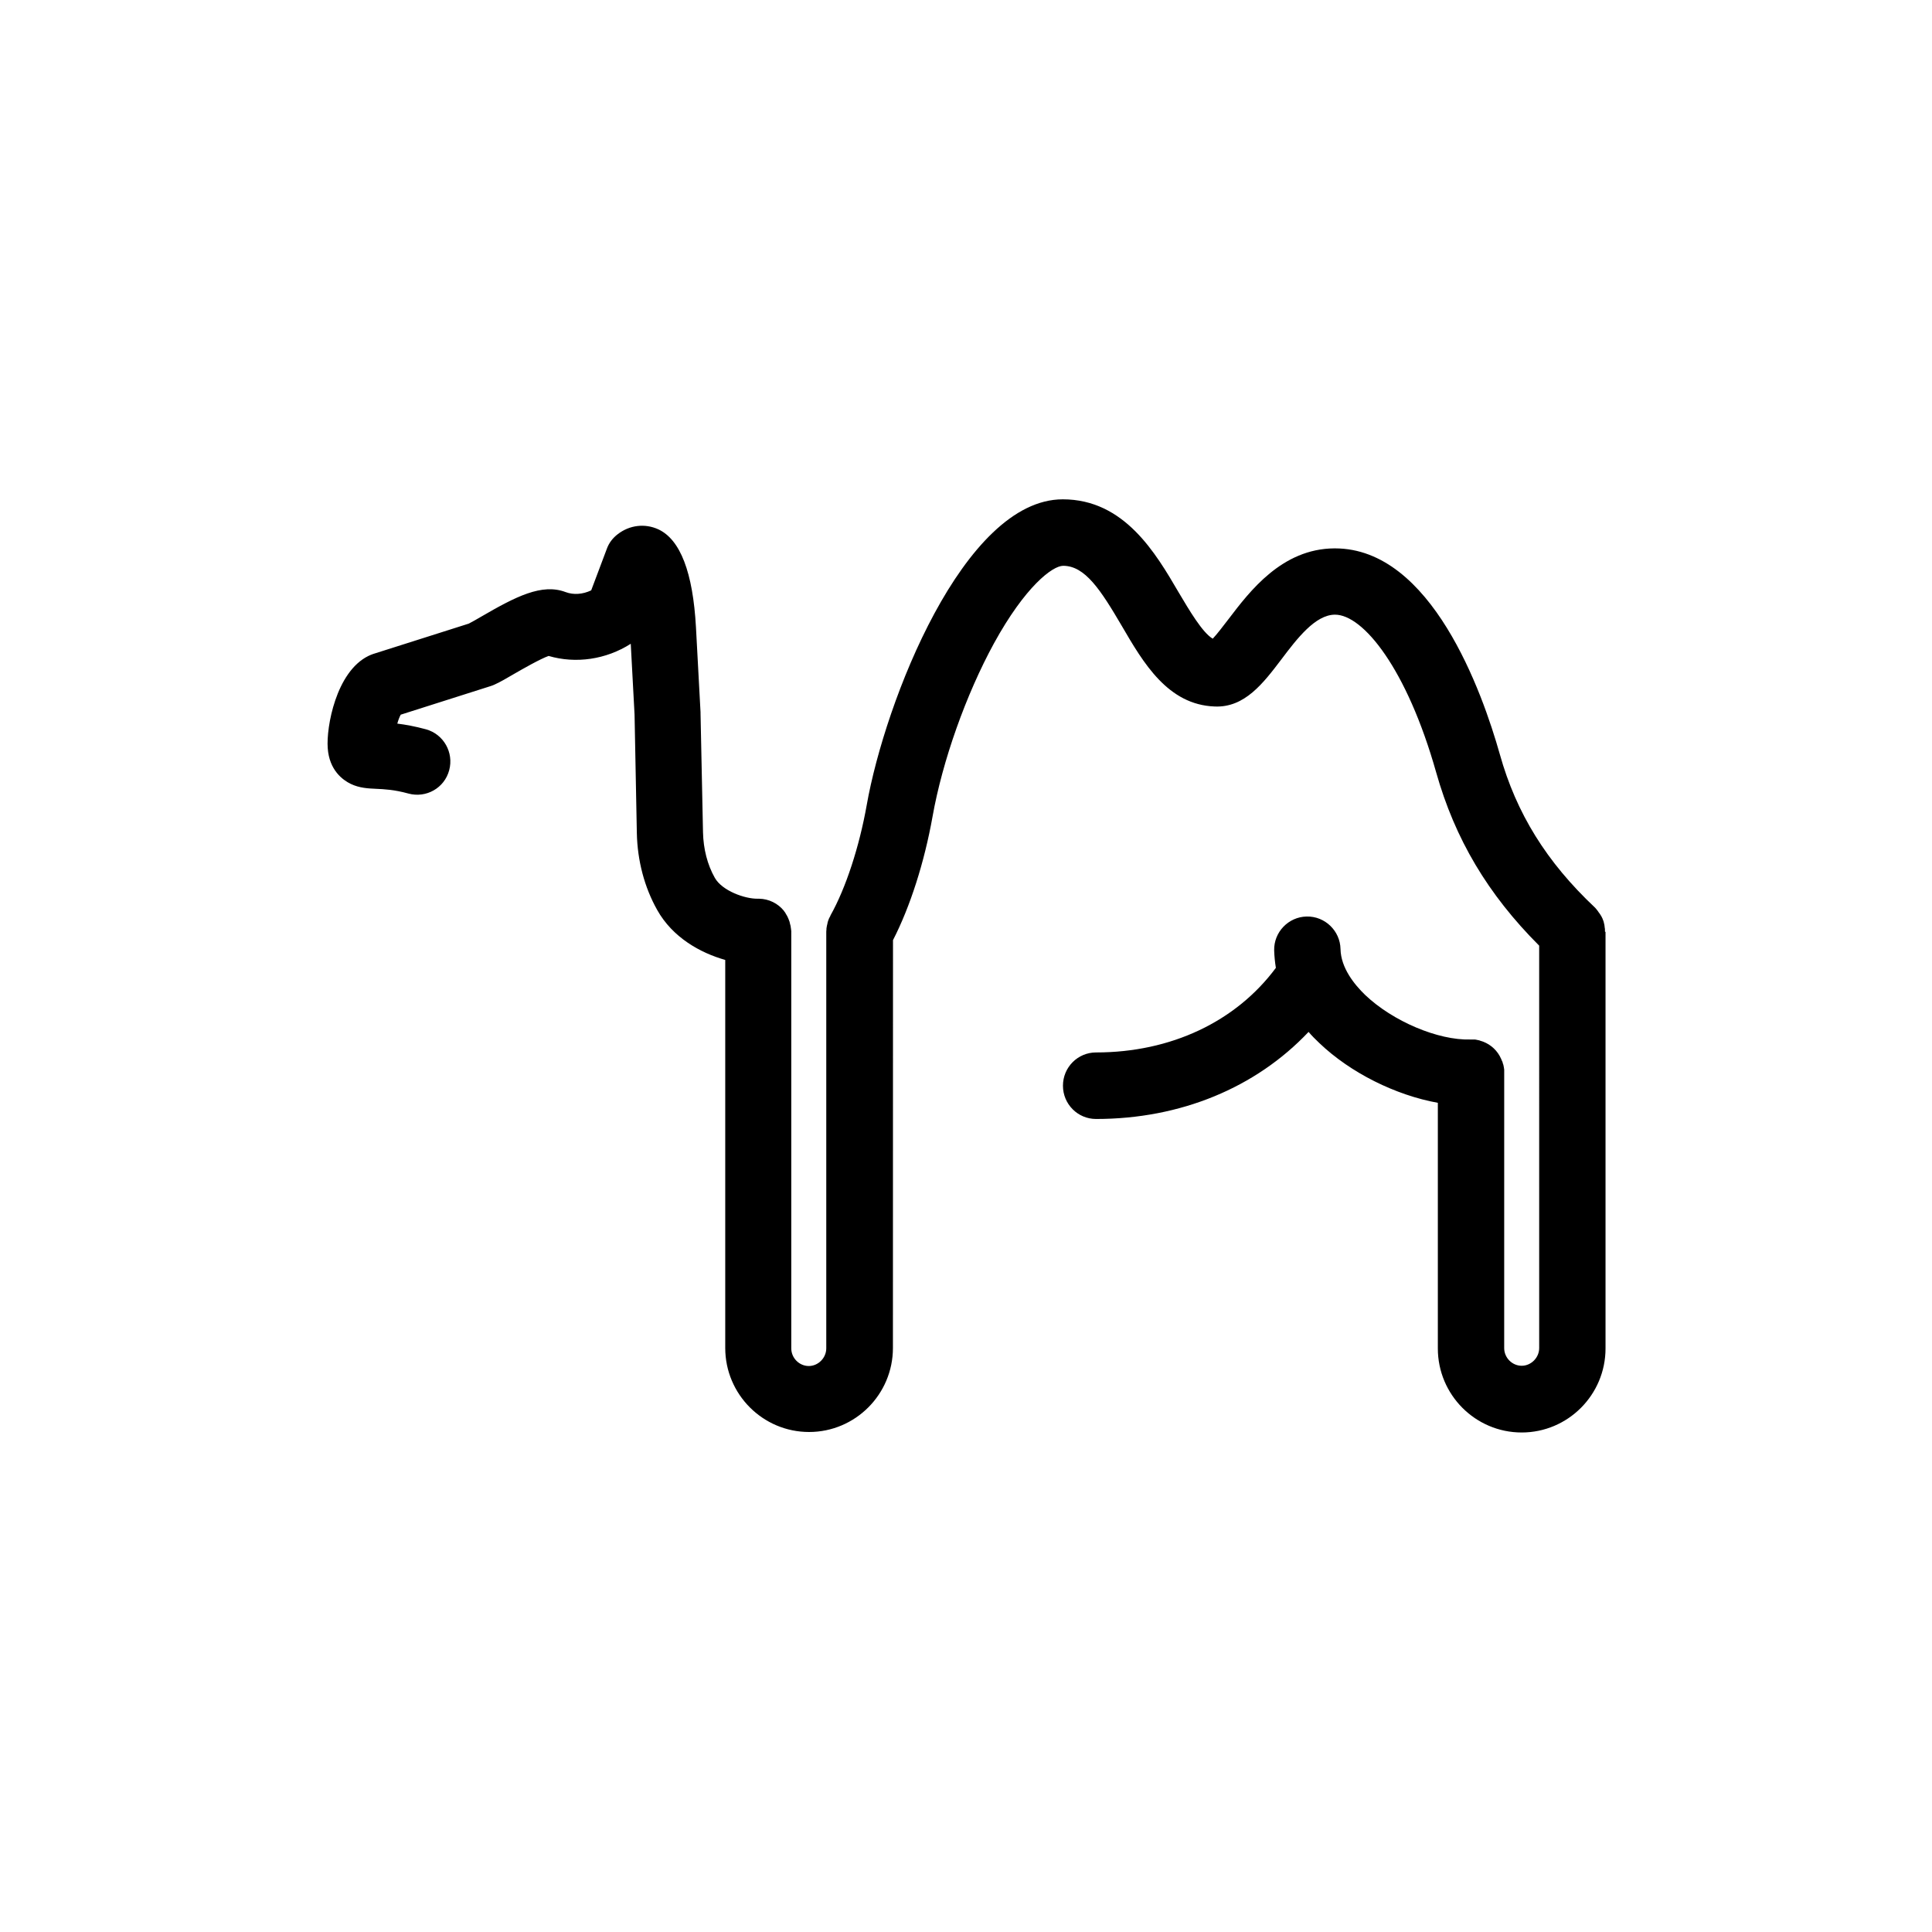 <?xml version="1.0" encoding="UTF-8"?>
<!-- Uploaded to: SVG Repo, www.svgrepo.com, Generator: SVG Repo Mixer Tools -->
<svg fill="#000000" width="800px" height="800px" version="1.1" viewBox="144 144 512 512" xmlns="http://www.w3.org/2000/svg">
 <path d="m569.33 390.83v-0.504c0-0.152 0-0.25-0.051-0.402 0-0.152-0.051-0.301-0.051-0.453s-0.051-0.301-0.051-0.402c-0.051-0.152-0.051-0.25-0.102-0.402-0.051-0.152-0.051-0.301-0.102-0.453-0.051-0.152-0.102-0.25-0.152-0.402-0.051-0.152-0.102-0.25-0.152-0.402s-0.152-0.25-0.203-0.402c-0.051-0.102-0.102-0.25-0.203-0.352-0.051-0.152-0.152-0.25-0.25-0.402-0.051-0.102-0.152-0.203-0.203-0.301-0.102-0.102-0.203-0.25-0.25-0.352-0.102-0.102-0.152-0.203-0.25-0.352-0.102-0.102-0.203-0.203-0.25-0.301-0.102-0.102-0.203-0.25-0.301-0.352l-0.102-0.102c-12.797-12.043-20.809-24.938-25.191-40.605-4.637-16.426-18.137-54.562-43.68-54.562h-0.203c-13.855 0.102-22.371 11.336-28.012 18.742-1.258 1.613-2.973 3.93-4.18 5.188-2.719-1.562-6.297-7.656-9.02-12.242-6.098-10.43-14.41-24.688-30.73-24.688-26.25 0-47.105 53.605-51.941 80.961-1.965 11.082-5.543 22.066-9.621 29.32v0.051c-0.102 0.203-0.203 0.453-0.352 0.656 0 0.051-0.051 0.102-0.051 0.152-0.102 0.203-0.152 0.402-0.25 0.656 0 0.051-0.051 0.102-0.051 0.203-0.051 0.152-0.102 0.301-0.102 0.453-0.051 0.152-0.051 0.25-0.102 0.402 0 0.102-0.051 0.203-0.051 0.25-0.051 0.203-0.051 0.402-0.102 0.605v0.203c0 0.203-0.051 0.453-0.051 0.656v110.43c0 2.519-2.117 4.684-4.637 4.684s-4.637-2.117-4.637-4.684v-110.34-0.102-0.102c0-0.102 0-0.25-0.051-0.352 0-0.152 0-0.301-0.051-0.453 0-0.152-0.051-0.301-0.051-0.402 0-0.152-0.051-0.301-0.102-0.453-0.051-0.152-0.051-0.25-0.102-0.402-0.051-0.152-0.051-0.301-0.102-0.453-0.051-0.152-0.102-0.301-0.152-0.402-0.051-0.152-0.102-0.25-0.152-0.402-0.051-0.152-0.152-0.301-0.203-0.453-0.051-0.102-0.102-0.203-0.152-0.301-0.102-0.152-0.203-0.352-0.301-0.504-0.051-0.051-0.102-0.152-0.102-0.203-0.152-0.203-0.25-0.402-0.402-0.555 0-0.051-0.051-0.051-0.051-0.102-1.562-1.914-3.93-3.125-6.551-3.176h-0.203-0.102-0.102c-3.324 0.051-9.371-2.066-11.336-5.543-1.965-3.477-3.023-7.656-3.125-12.043l-0.656-31.539v-0.301l-1.211-22.52c-0.805-14.508-4.133-23.227-9.977-25.945-3.527-1.613-7.609-1.16-10.781 1.309-1.309 1.008-2.316 2.316-2.871 3.879l-4.133 10.984c-2.215 1.059-4.684 1.258-6.801 0.453-6.297-2.367-13.199 1.211-22.32 6.5-1.211 0.707-2.519 1.461-3.324 1.863l-25.391 8.062c-0.402 0.152-0.805 0.301-1.211 0.504-8.613 4.231-11.184 18.941-10.781 24.383 0.402 5.945 4.031 8.516 6.098 9.523 2.316 1.109 4.586 1.211 6.75 1.309 2.117 0.102 4.734 0.203 8.566 1.258 4.684 1.258 9.523-1.461 10.781-6.195 1.258-4.684-1.461-9.523-6.144-10.832-2.973-0.805-5.492-1.258-7.609-1.512 0.25-0.906 0.555-1.715 0.906-2.367l23.93-7.609c0.352-0.102 0.656-0.25 1.008-0.402 1.461-0.656 3.176-1.664 5.238-2.871 2.117-1.211 6.75-3.879 9.02-4.684 7.203 2.117 15.215 0.957 21.766-3.223l1.008 18.793 0.605 31.387c0.152 7.305 2.016 14.359 5.391 20.355 4.082 7.305 11.438 11.387 18.035 13.25v102.83c0 12.293 9.977 22.27 22.219 22.27 12.242 0 22.219-9.977 22.219-22.27l0.02-108.08c4.535-8.816 8.312-20.605 10.48-32.746 2.621-14.762 8.867-32.344 16.273-45.898 8.262-15.062 15.516-20.555 18.34-20.555 5.793 0 9.926 6.348 15.566 15.973 5.691 9.773 12.191 20.859 24.586 21.312 7.961 0.352 12.898-6.195 17.684-12.496 4.18-5.543 8.969-11.789 14.156-11.84h0.051c7.457 0 19.043 14.309 26.801 41.766 4.988 17.684 13.703 32.344 27.305 45.949l0.004 106.65c0 2.519-2.117 4.684-4.637 4.684s-4.637-2.117-4.637-4.684l0.004-73.055v-0.152-0.102-0.301c0-0.152 0-0.352-0.051-0.504 0-0.152-0.051-0.25-0.051-0.352-0.051-0.152-0.051-0.352-0.102-0.504 0-0.102-0.051-0.203-0.102-0.301-0.051-0.203-0.102-0.352-0.152-0.555 0-0.051-0.051-0.152-0.102-0.203-0.102-0.203-0.152-0.402-0.25-0.605 0-0.051-0.051-0.051-0.051-0.102-0.102-0.25-0.25-0.453-0.352-0.707-1.109-1.965-2.973-3.426-5.188-4.031-0.051 0-0.051 0-0.102-0.051-0.203-0.051-0.453-0.102-0.707-0.152-0.102 0-0.203-0.051-0.25-0.051-0.203-0.051-0.352-0.051-0.555-0.051h-0.402-0.352-0.102-0.102c-8.566 0.25-20.555-4.836-27.859-11.789-2.922-2.82-6.449-7.203-6.551-12.191-0.102-4.836-4.133-8.715-8.969-8.613-4.836 0.102-8.715 4.133-8.613 8.969 0.051 1.562 0.203 3.125 0.453 4.637-10.578 14.258-27.809 22.418-47.66 22.418-4.836 0-8.766 3.93-8.766 8.816s3.93 8.816 8.766 8.816c22.418 0 42.371-8.312 56.324-23.074 0.855 1.008 1.812 1.965 2.82 2.922 8.312 7.961 20.305 13.855 31.438 15.871v65.094c0 12.293 9.977 22.27 22.219 22.27 12.242 0 22.219-9.977 22.219-22.27v-110.38c-0.152-0.051-0.152-0.102-0.152-0.152z"/>
</svg>